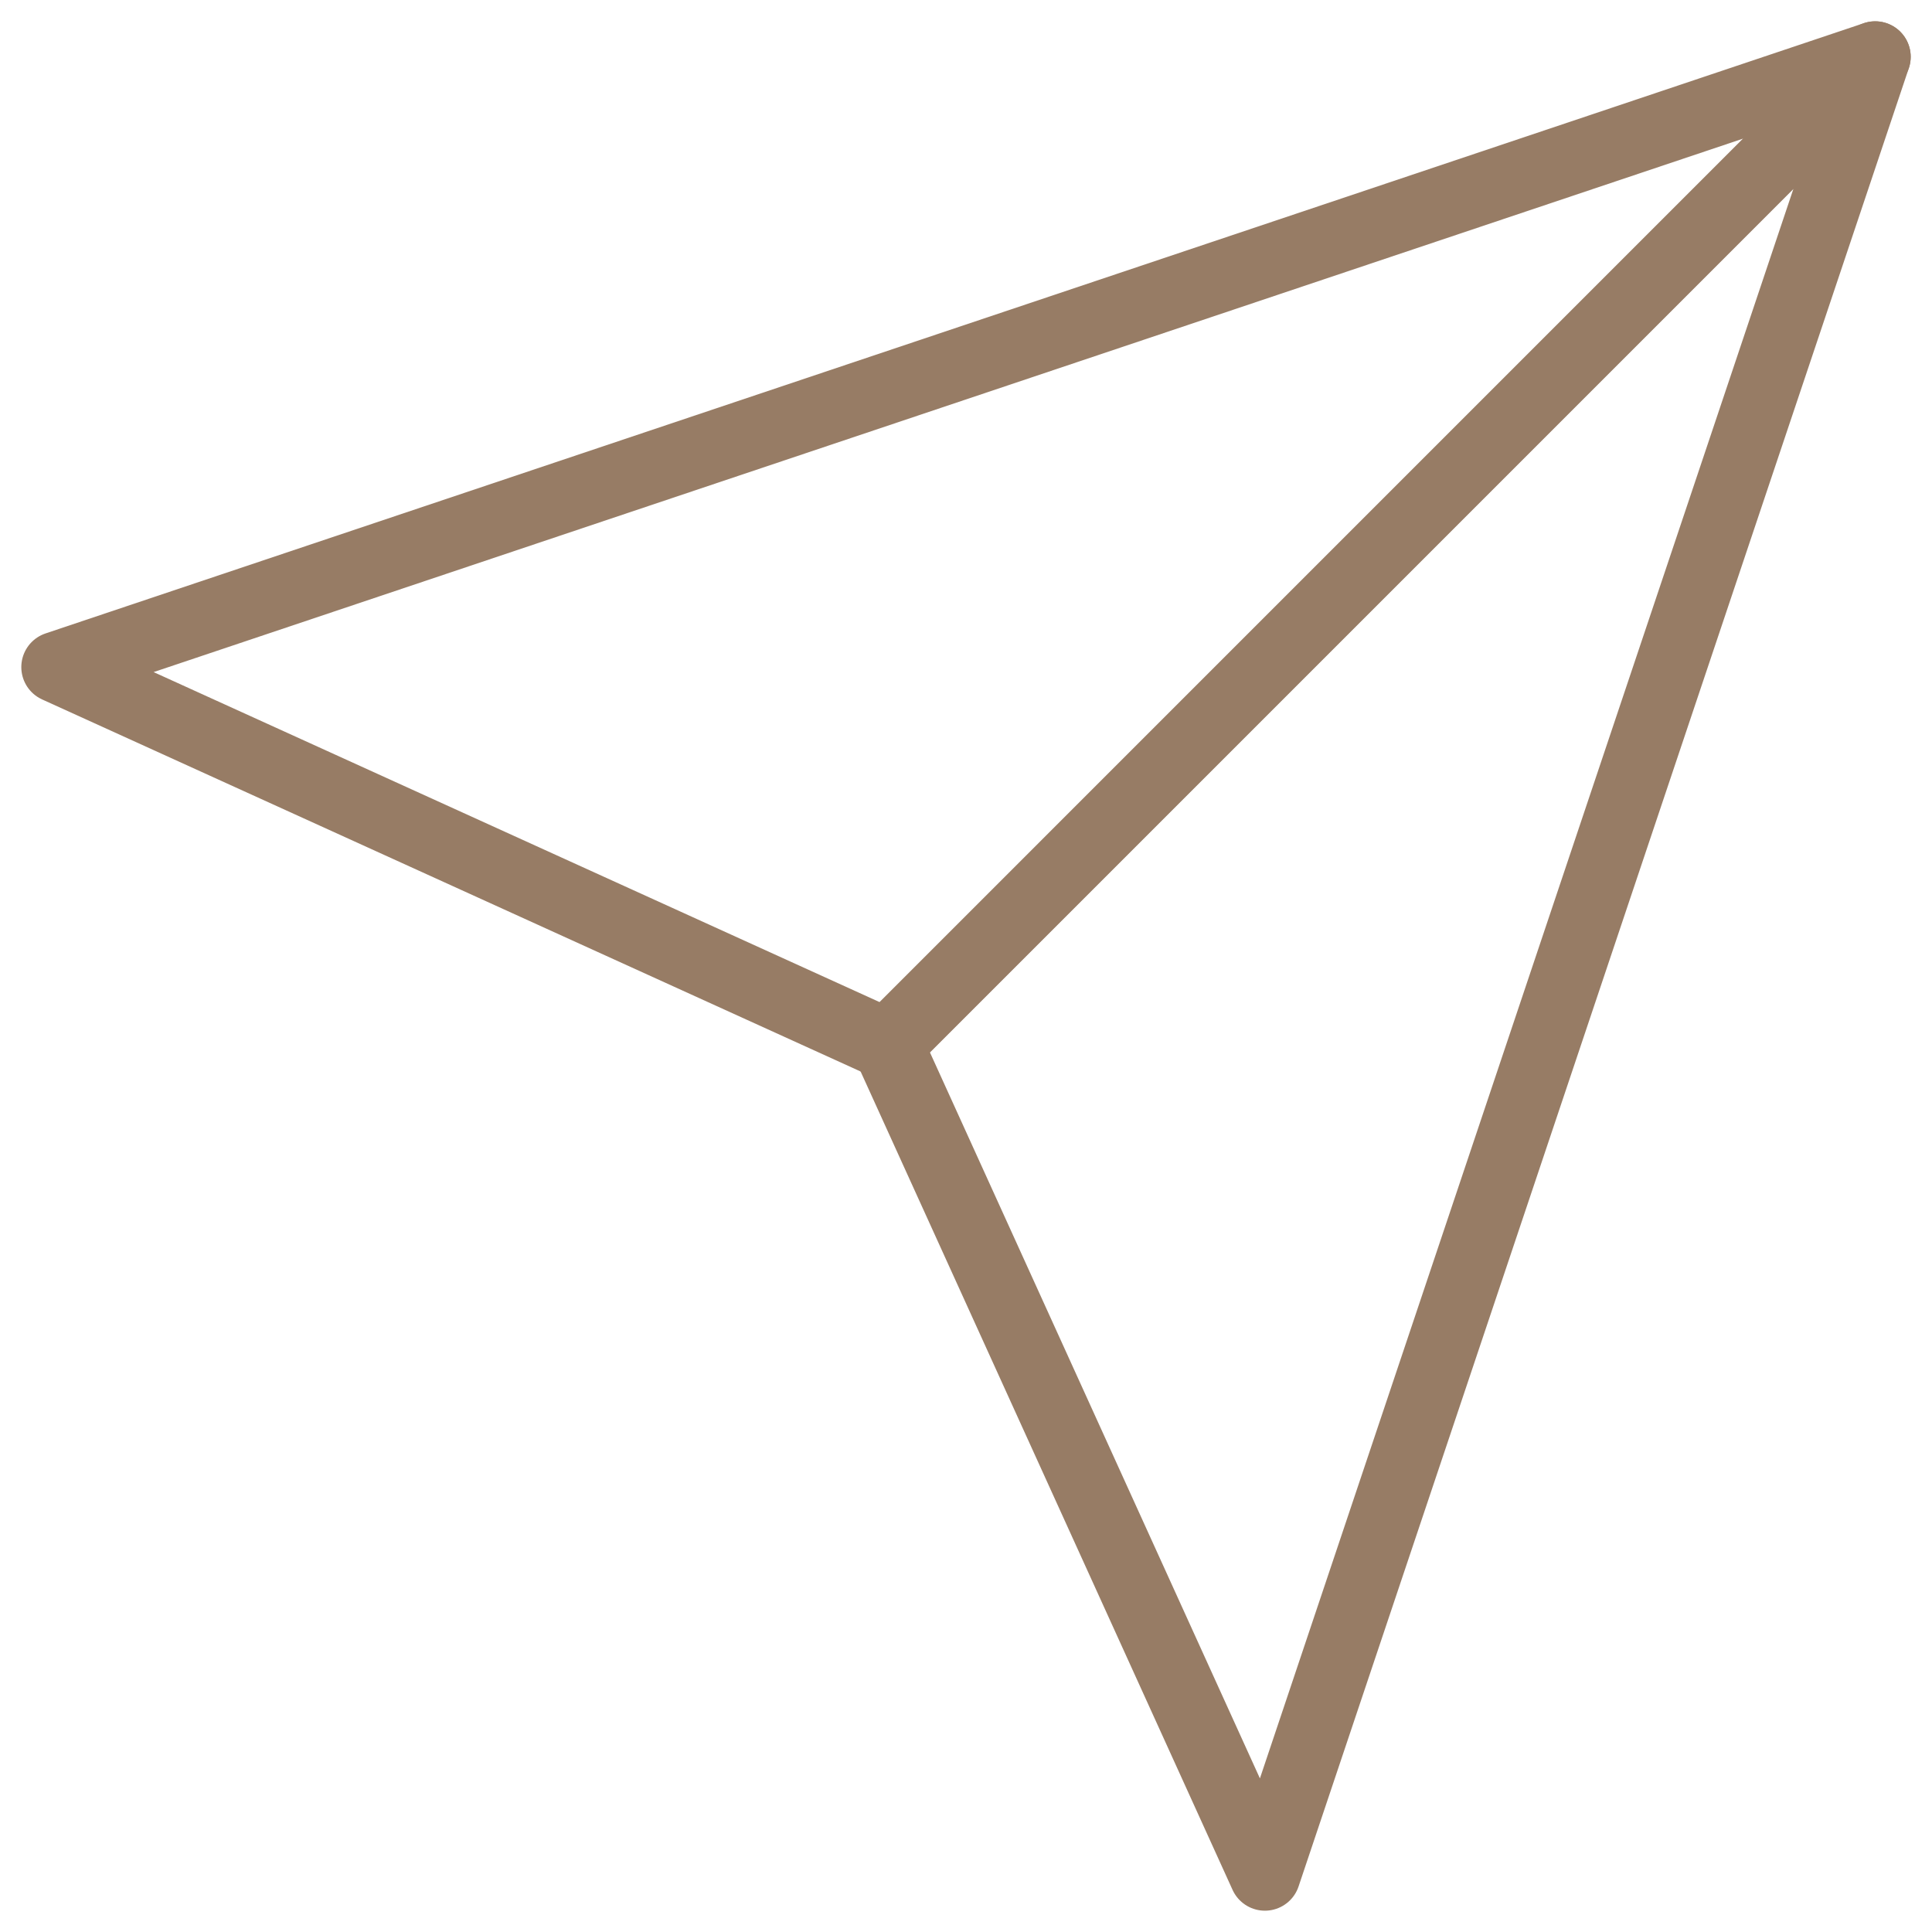 <svg width="34" height="34" viewBox="0 0 34 34" fill="none" xmlns="http://www.w3.org/2000/svg">
<path d="M33 1L15.616 18.384L1 11.74L33 1Z" stroke="#977C65" stroke-width="1.25" stroke-linecap="round" stroke-linejoin="round"/>
<path d="M33 1L15.617 18.384L22.26 33L33 1Z" stroke="#977C65" stroke-width="1.25" stroke-linecap="round" stroke-linejoin="round"/>
</svg>
